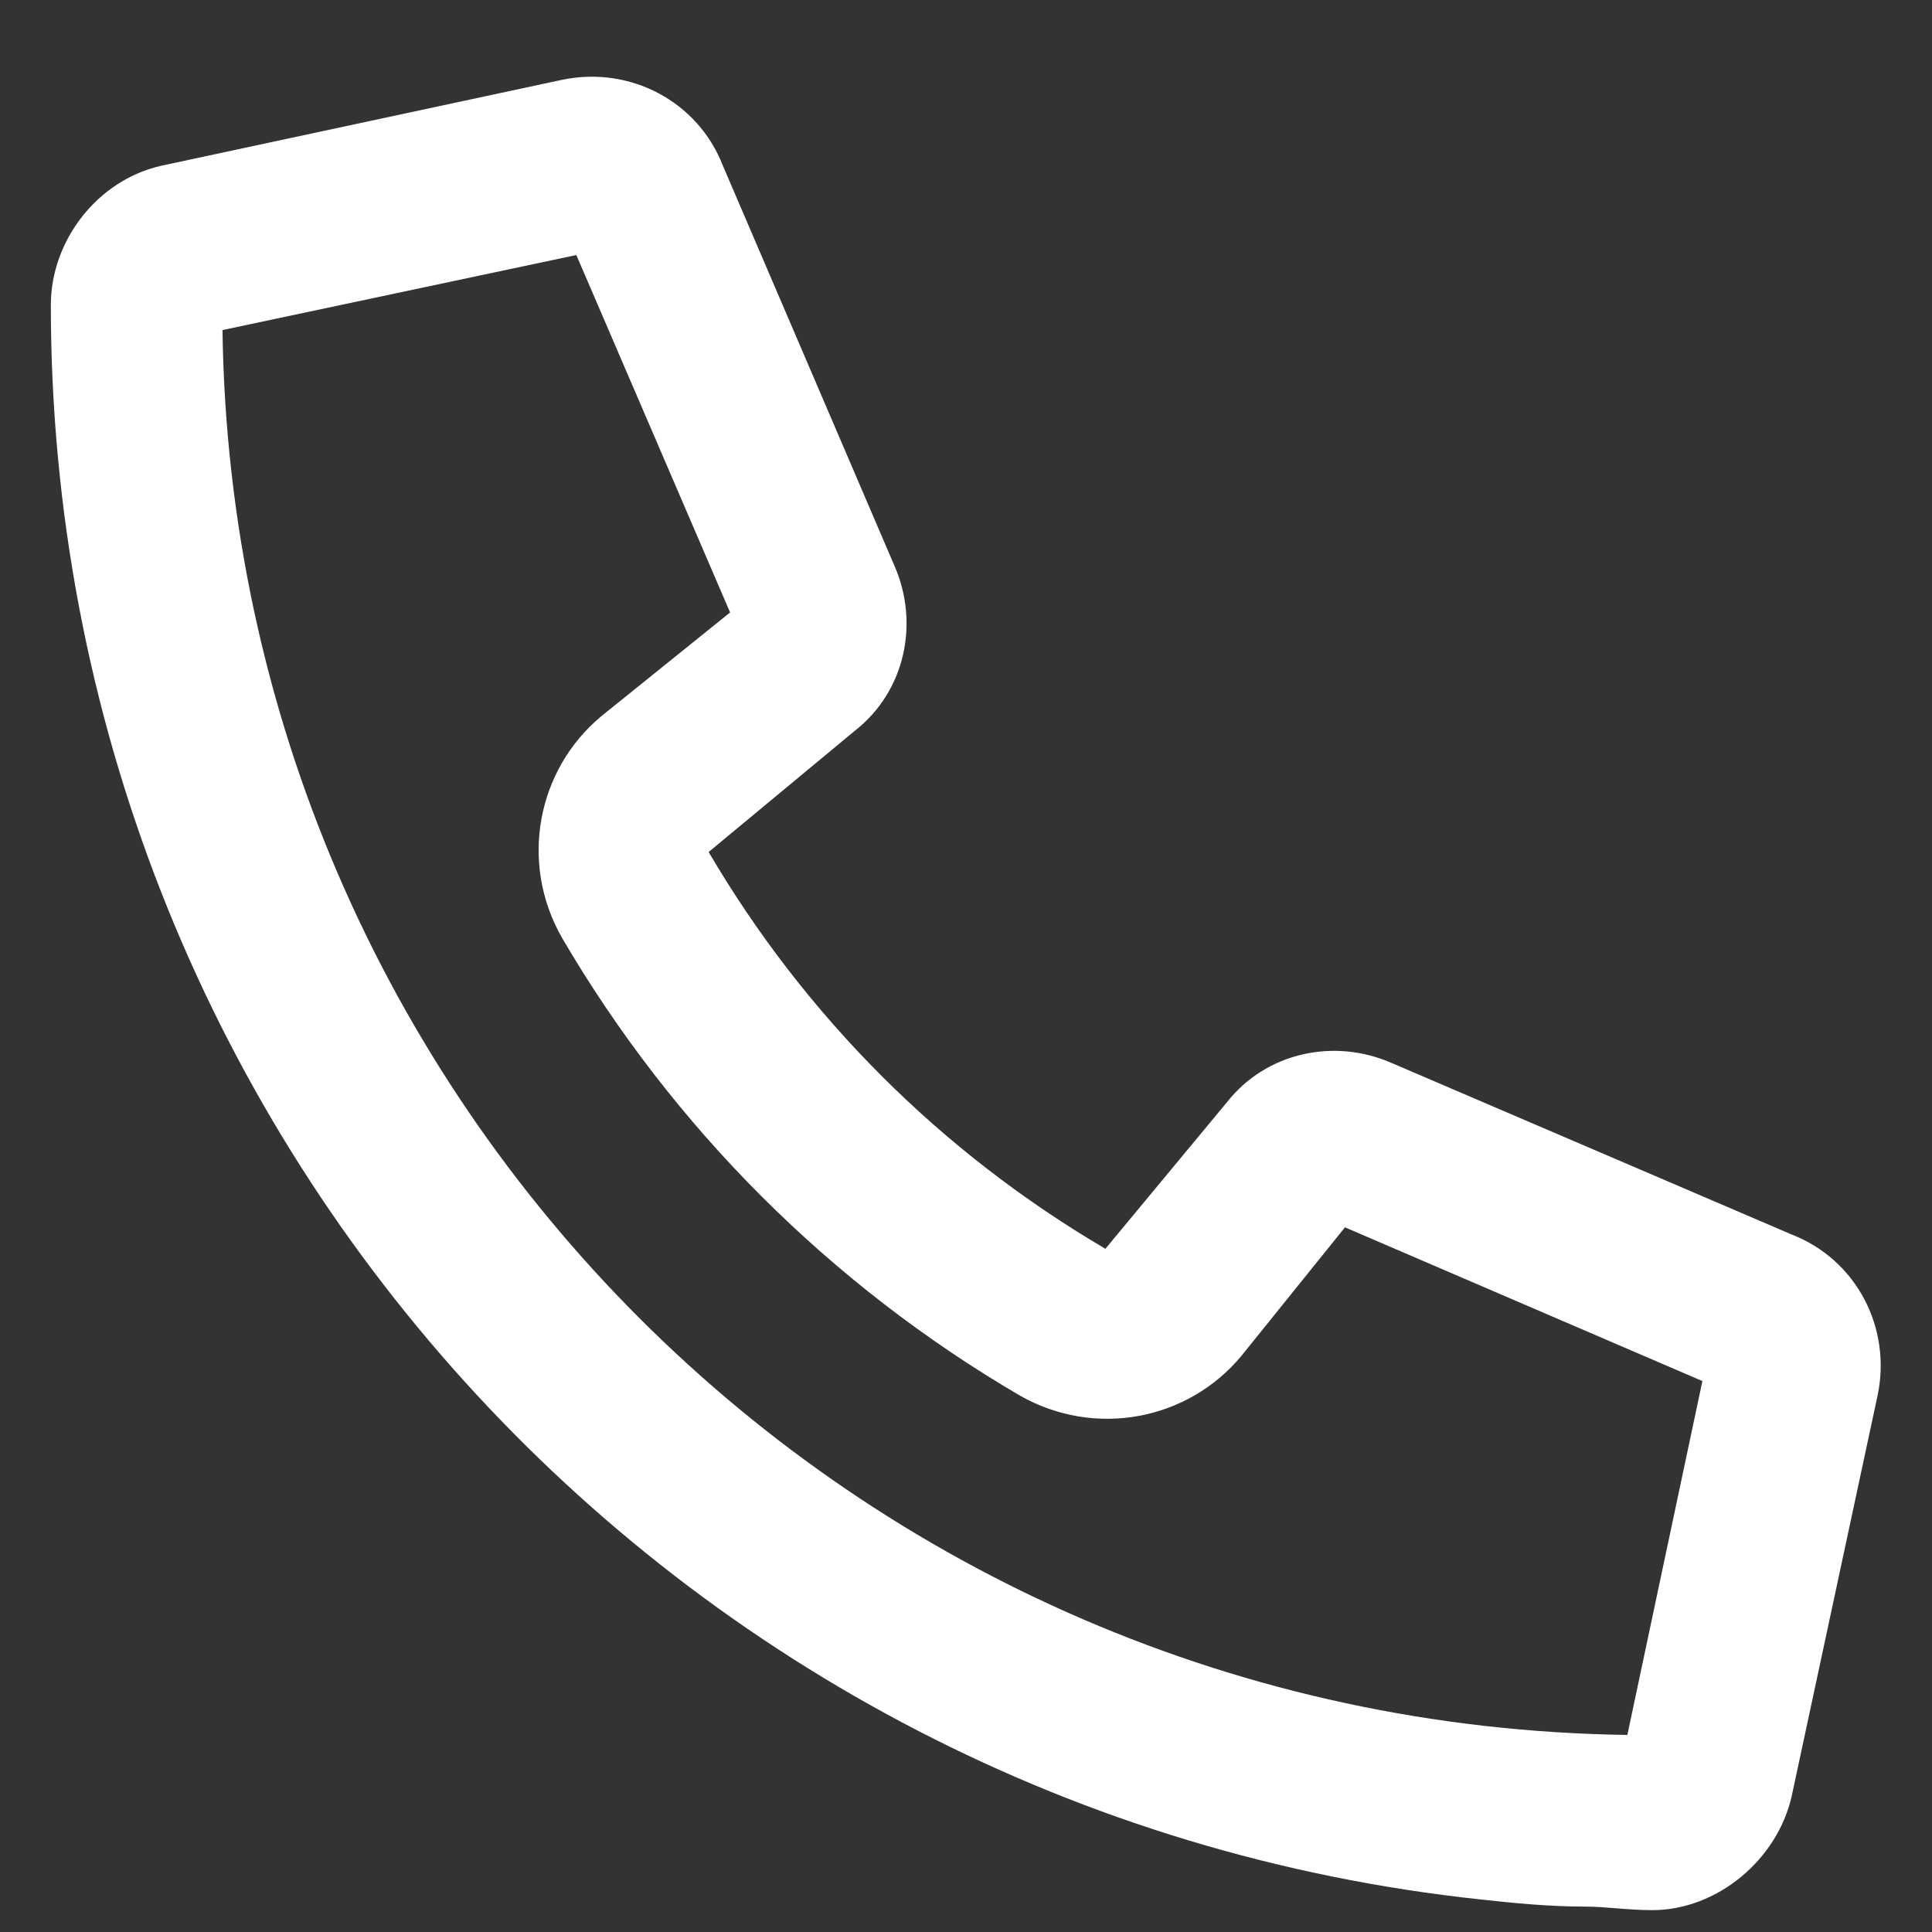 <svg width="19" height="19" viewBox="0 0 19 19" fill="none" xmlns="http://www.w3.org/2000/svg">
<rect x="0" y="0" width="19" height="19" fill="#333333" stroke="none"/>
<path d="M13.684 10.453L17.621 12.141C18.254 12.387 18.605 13.055 18.465 13.723L17.621 17.66C17.48 18.293 16.883 18.785 16.25 18.785C16.004 18.785 15.793 18.75 15.582 18.75C15.23 18.75 14.879 18.715 14.562 18.68C6.652 17.836 0.5 11.156 0.5 3C0.5 2.367 0.957 1.77 1.59 1.629L5.527 0.785C6.195 0.645 6.863 0.996 7.109 1.629L8.797 5.566C9.043 6.129 8.902 6.797 8.41 7.184L6.969 8.379C7.918 9.996 9.254 11.332 10.871 12.281L12.066 10.84C12.453 10.348 13.121 10.207 13.684 10.453ZM16.004 17.062L16.742 13.582L13.227 12.07L12.207 13.336C11.68 13.969 10.766 14.145 10.027 13.723C8.164 12.633 6.617 11.086 5.527 9.223C5.105 8.484 5.281 7.57 5.914 7.043L7.18 6.023L5.668 2.508L2.188 3.246C2.293 10.84 8.41 16.957 16.004 17.062Z" fill="white"/>
</svg>

